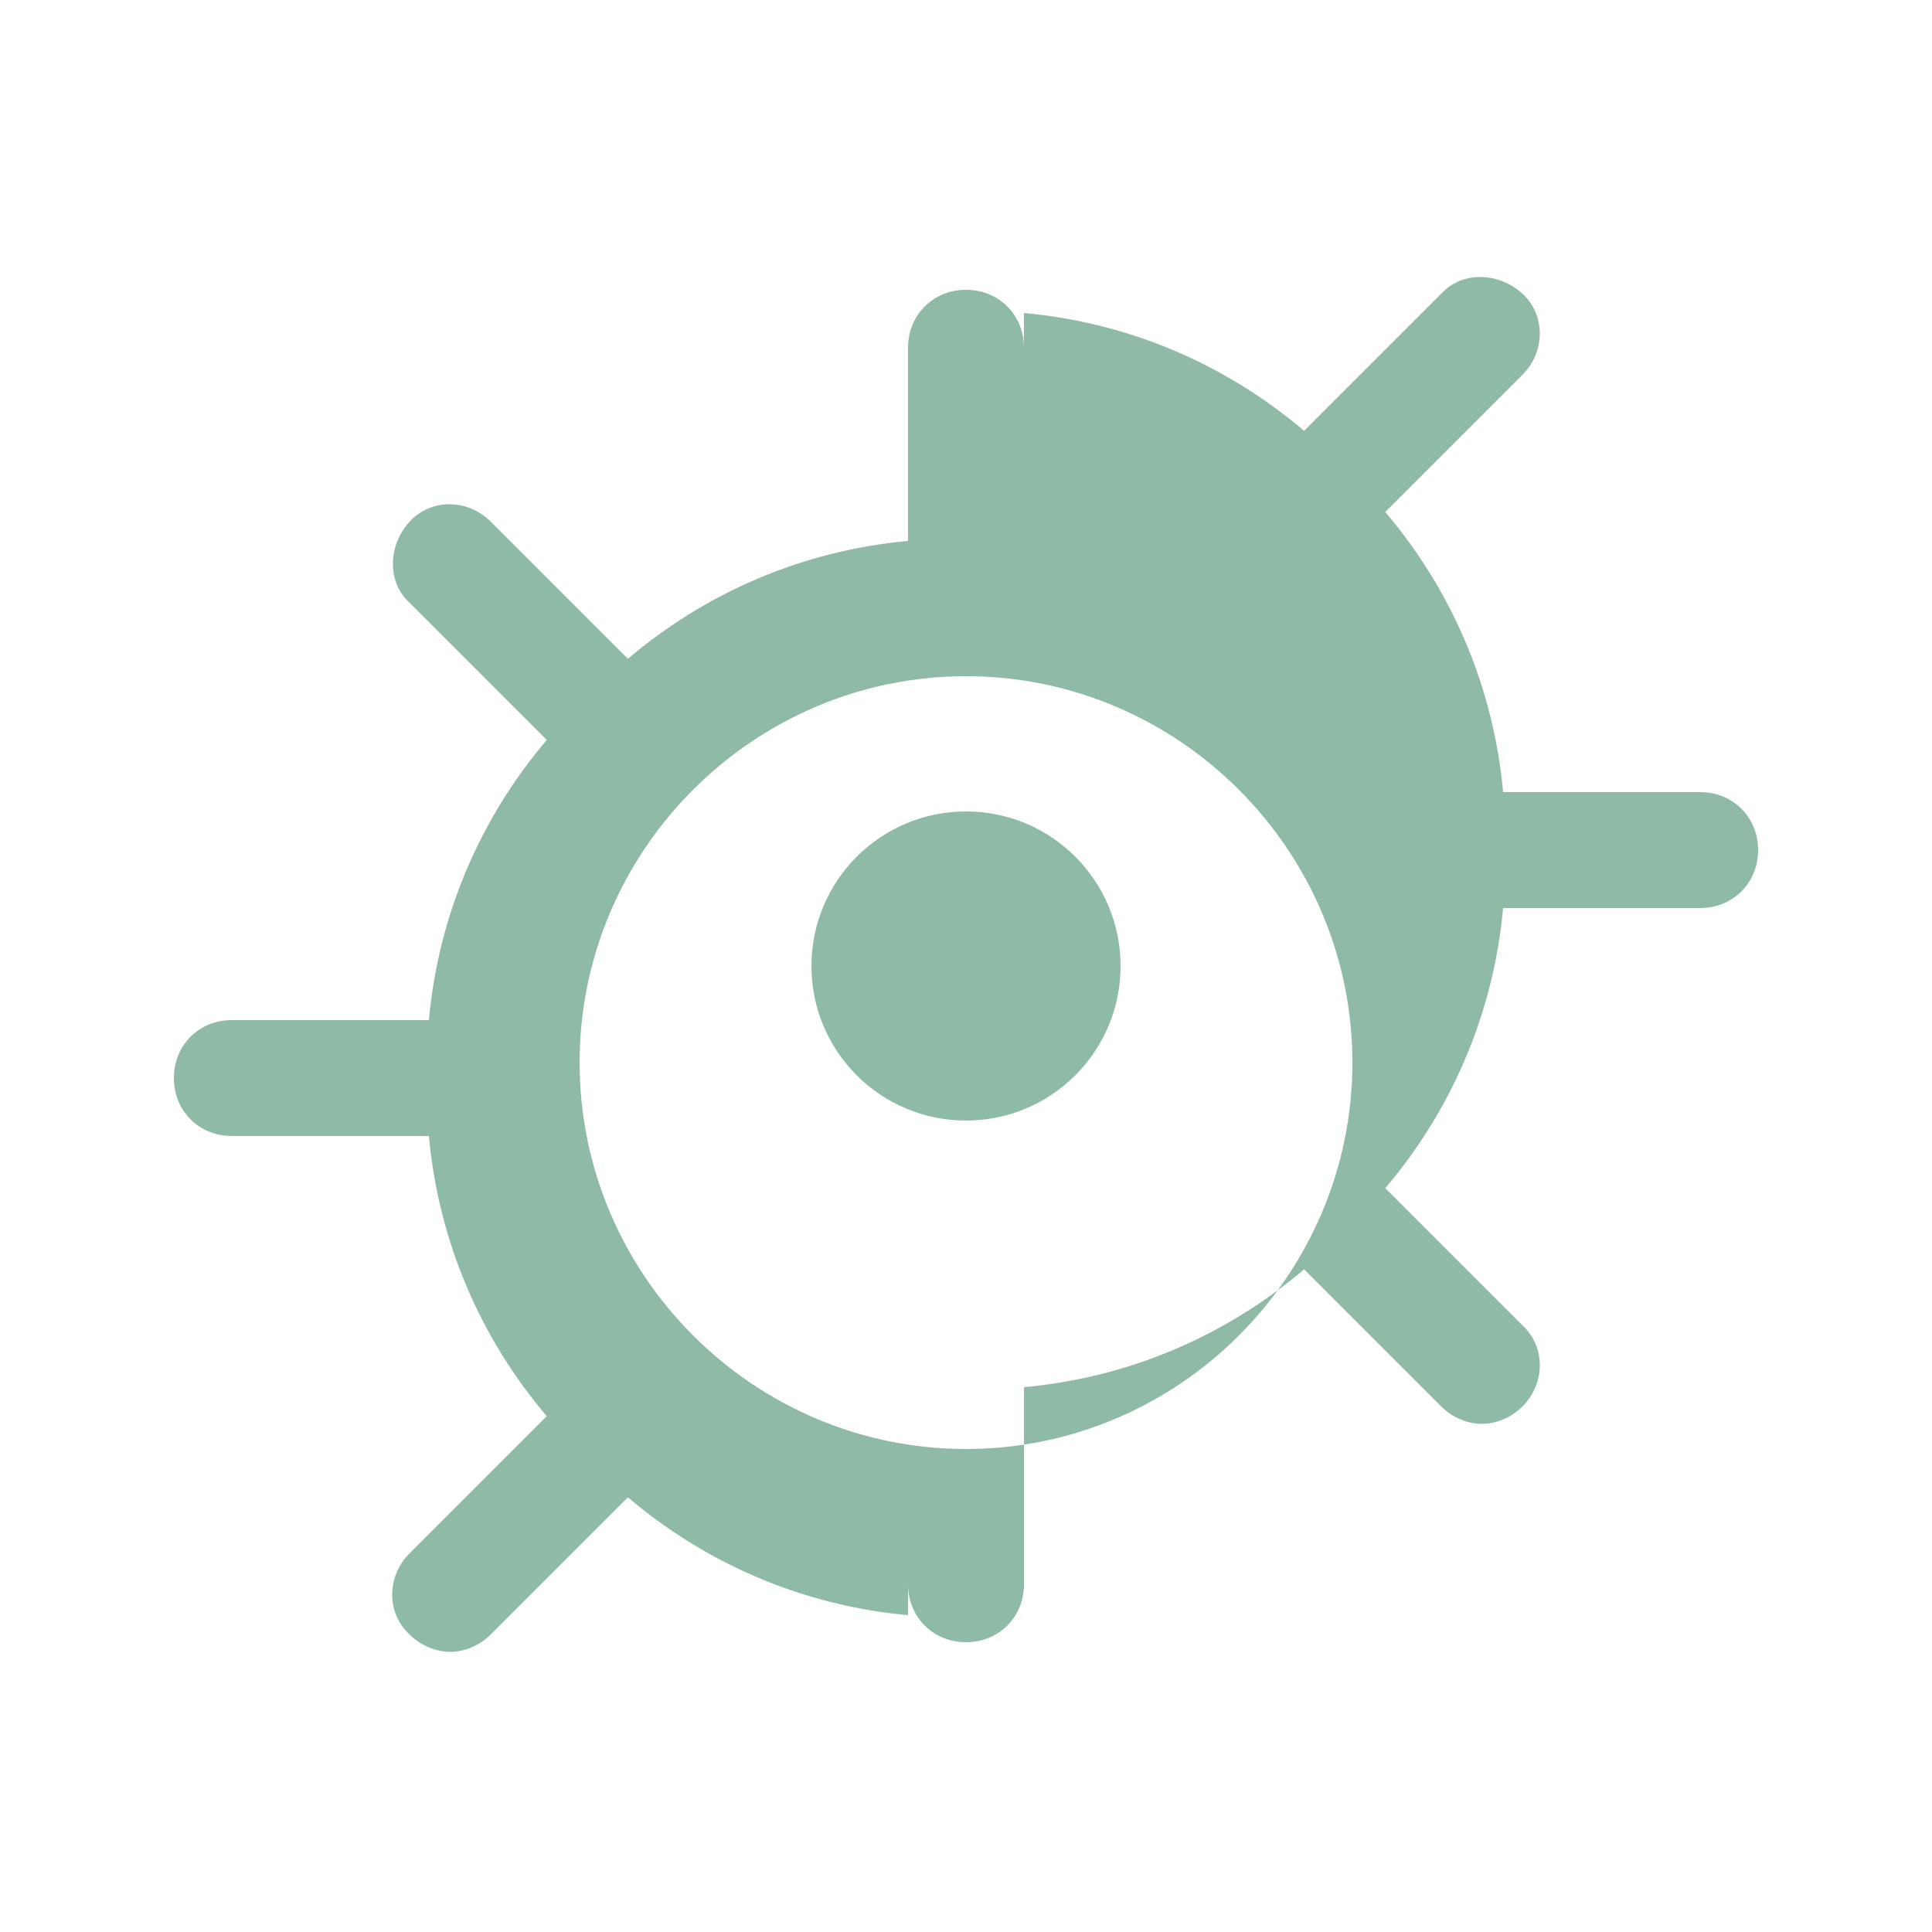 <svg xmlns="http://www.w3.org/2000/svg" viewBox="0 0 100 100" fill="#8FBAA6">
  <path d="M50 15c-1.7 0-3 1.3-3 3v10c-5.5 0.5-10.5 2.7-14.5 6.1l-7.1-7.1c-1.2-1.2-3.1-1.2-4.2 0s-1.2 3.1 0 4.2l7.1 7.1c-3.4 4-5.6 9-6.1 14.5H12c-1.7 0-3 1.3-3 3s1.3 3 3 3h10.2c0.5 5.5 2.7 10.5 6.1 14.5l-7.1 7.1c-1.2 1.2-1.2 3.1 0 4.2 0.6 0.6 1.4 0.9 2.1 0.9s1.5-0.3 2.1-0.9l7.1-7.1c4 3.4 9 5.6 14.5 6.1V82c0 1.7 1.3 3 3 3s3-1.3 3-3V71.8c5.5-0.5 10.5-2.7 14.5-6.1l7.1 7.1c0.6 0.6 1.4 0.9 2.1 0.9s1.5-0.3 2.1-0.9c1.2-1.2 1.2-3.1 0-4.2l-7.1-7.1c3.4-4 5.6-9 6.1-14.5H88c1.7 0 3-1.3 3-3s-1.3-3-3-3H77.8c-0.5-5.5-2.7-10.5-6.1-14.5l7.1-7.1c1.2-1.2 1.2-3.1 0-4.2s-3.1-1.2-4.2 0l-7.1 7.1c-4-3.4-9-5.6-14.5-6.1V18c0-1.7-1.3-3-3-3zM50 35c11 0 20 9 20 20s-9 20-20 20-20-9-20-20 9-20 20-20z"/>
  <circle cx="50" cy="50" r="8"/>
</svg>
